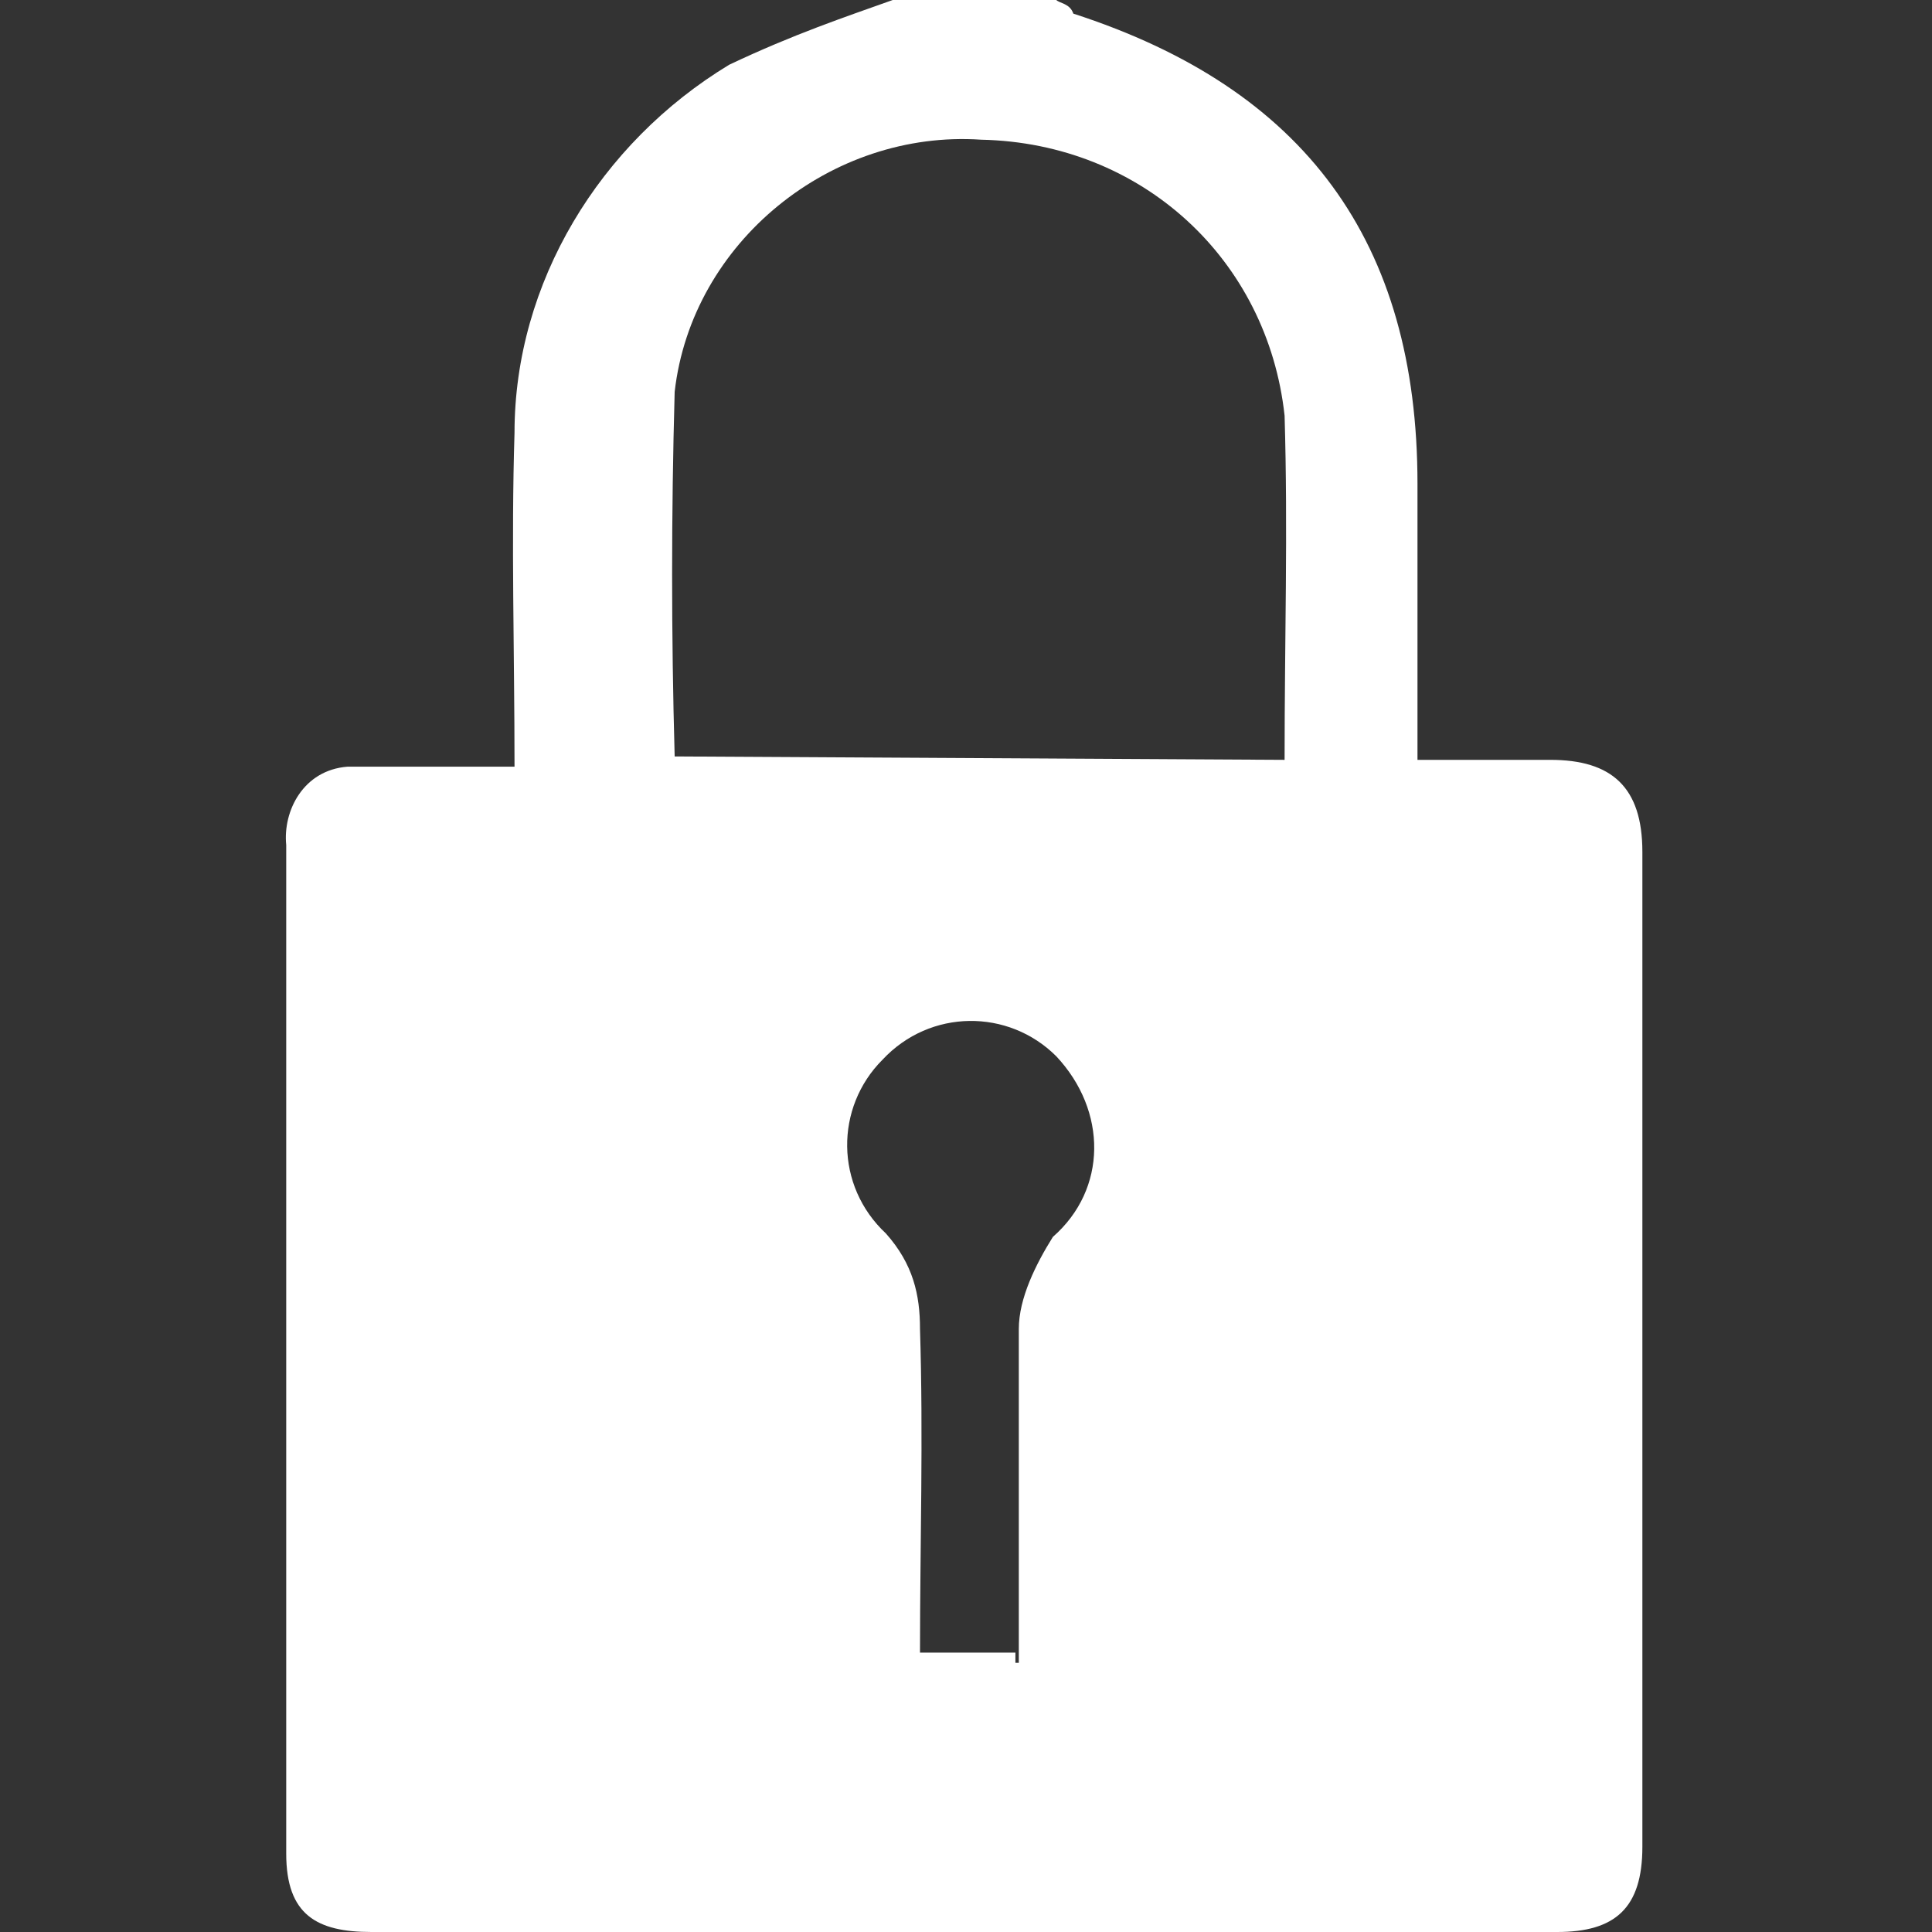 <?xml version="1.0" encoding="utf-8"?>
<!-- Generator: Adobe Illustrator 24.1.0, SVG Export Plug-In . SVG Version: 6.00 Build 0)  -->
<svg version="1.1" id="Calque_1" xmlns="http://www.w3.org/2000/svg" xmlns:xlink="http://www.w3.org/1999/xlink" x="0px" y="0px"
	 viewBox="0 0 56.7 56.7" style="enable-background:new 0 0 56.7 56.7;" xml:space="preserve">
<rect x="0" y="0" width="56.7" height="56.7" fill="#333333" stroke="none"/>
<style type="text/css">
	.st0{fill:#FFFFFF;}
</style>
<g id="espace">
	<path class="st0" d="M26.2,0H31c0.1,0.1,0.4,0.1,0.5,0.4c6.8,2.2,10.1,6.7,10.1,13.8v8.1c1.4,0,2.7,0,3.9,0c1.8,0,2.7,0.8,2.7,2.7
		c0,9.8,0,19.5,0,29.2c0,1.8-0.8,2.5-2.5,2.5c-11.5,0-23.2,0-34.8,0c-1.6,0-2.5-0.5-2.5-2.3c0-9.9,0-19.7,0-29.6
		c-0.1-1,0.5-2.2,1.8-2.3c0.1,0,0.4,0,0.5,0c1.4,0,2.8,0,4.4,0c0-3.4-0.1-6.6,0-9.8c0-4.4,2.5-8.5,6.3-10.8C23.3,1,24.8,0.5,26.2,0z
		 M37.7,22.3c0-3.6,0.1-6.7,0-10.1c-0.5-4.6-4.2-8-8.9-8.1c-4.4-0.3-8.5,3-9,7.4c-0.1,3.6-0.1,7.1,0,10.7L37.7,22.3z M29.9,48.8
		c0-3.4,0-6.6,0-9.8c0-0.9,0.5-1.9,1-2.7c1.6-1.4,1.6-3.7,0.1-5.3l0,0c-1.4-1.4-3.7-1.4-5.1,0.1c-1.4,1.4-1.4,3.7,0.1,5.1l0,0
		c0.8,0.9,1,1.8,1,2.8c0.1,3.2,0,6.3,0,9.5h2.8V48.8z"/>
</g>
</svg>
